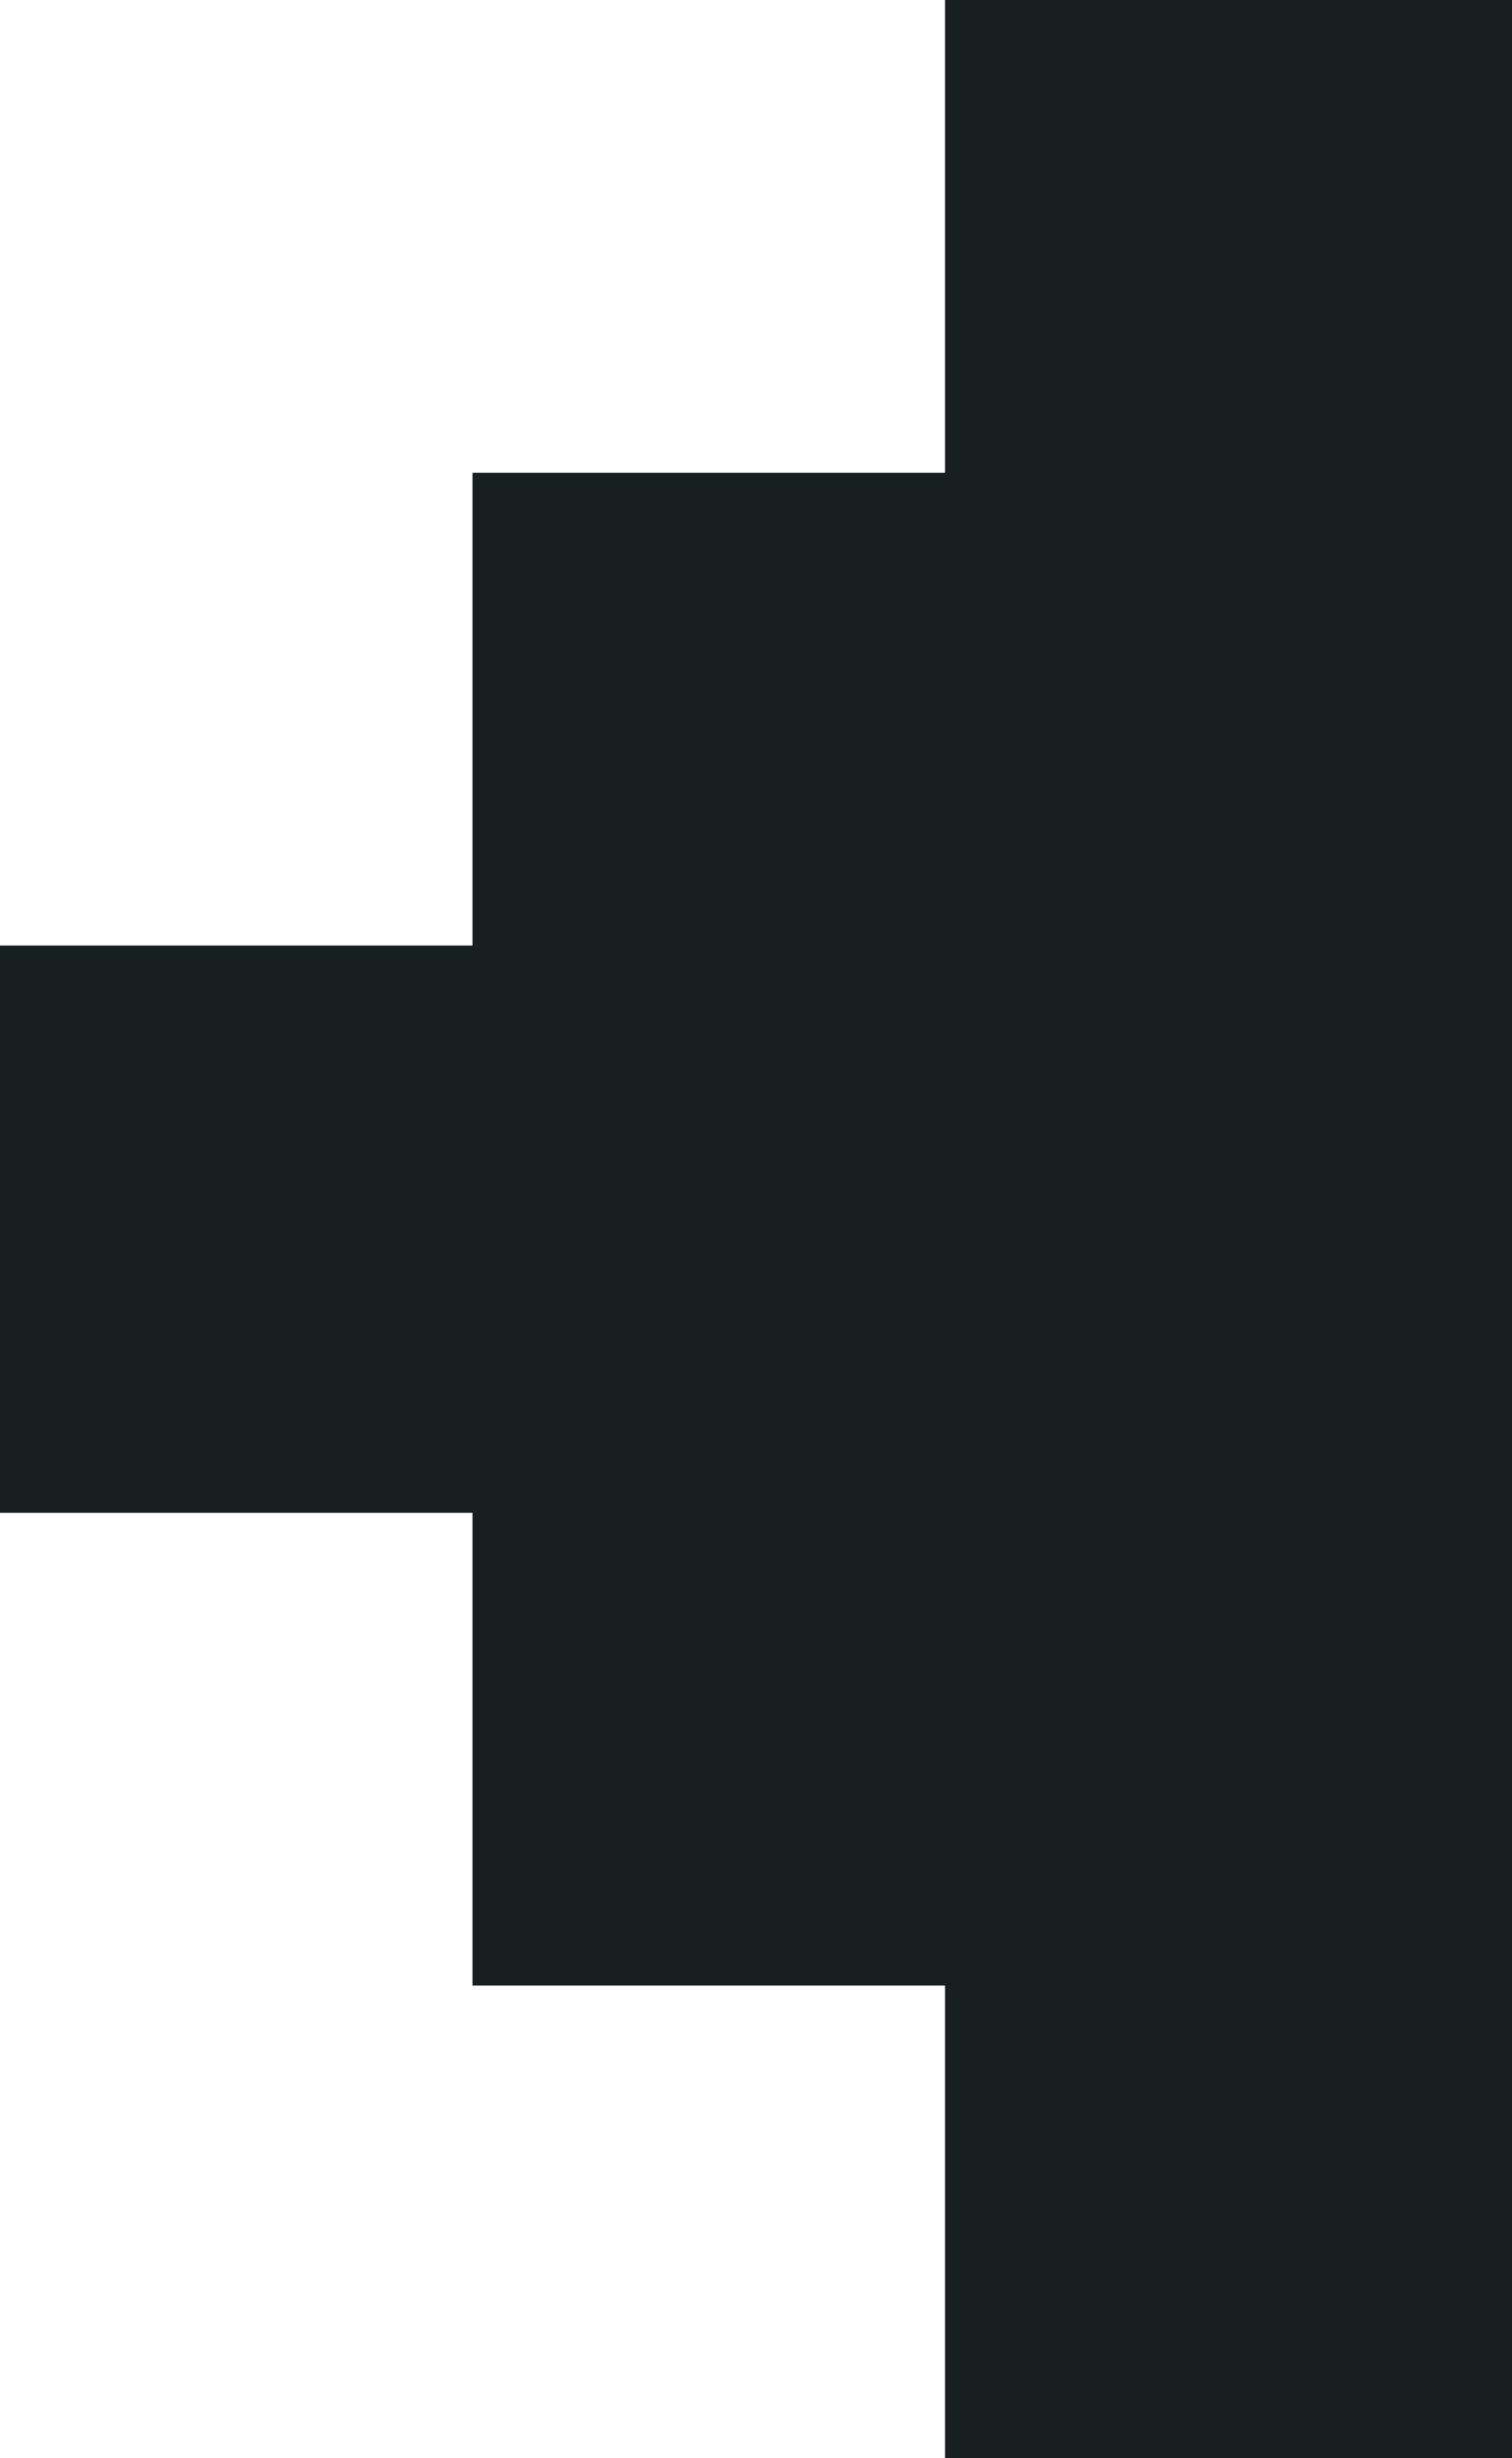 <?xml version="1.0" encoding="UTF-8"?>
<svg version="1.1" xmlns="http://www.w3.org/2000/svg" width="16" height="26">
<path d="M0 0 C1.98 0 3.96 0 6 0 C6 8.58 6 17.16 6 26 C4.02 26 2.04 26 0 26 C0 24.35 0 22.7 0 21 C-1.65 21 -3.3 21 -5 21 C-5 19.35 -5 17.7 -5 16 C-6.65 16 -8.3 16 -10 16 C-10 14.02 -10 12.04 -10 10 C-8.35 10 -6.7 10 -5 10 C-5 8.35 -5 6.7 -5 5 C-3.35 5 -1.7 5 0 5 C0 3.35 0 1.7 0 0 Z " fill="#171F21" transform="translate(10,0)"/>
</svg>
